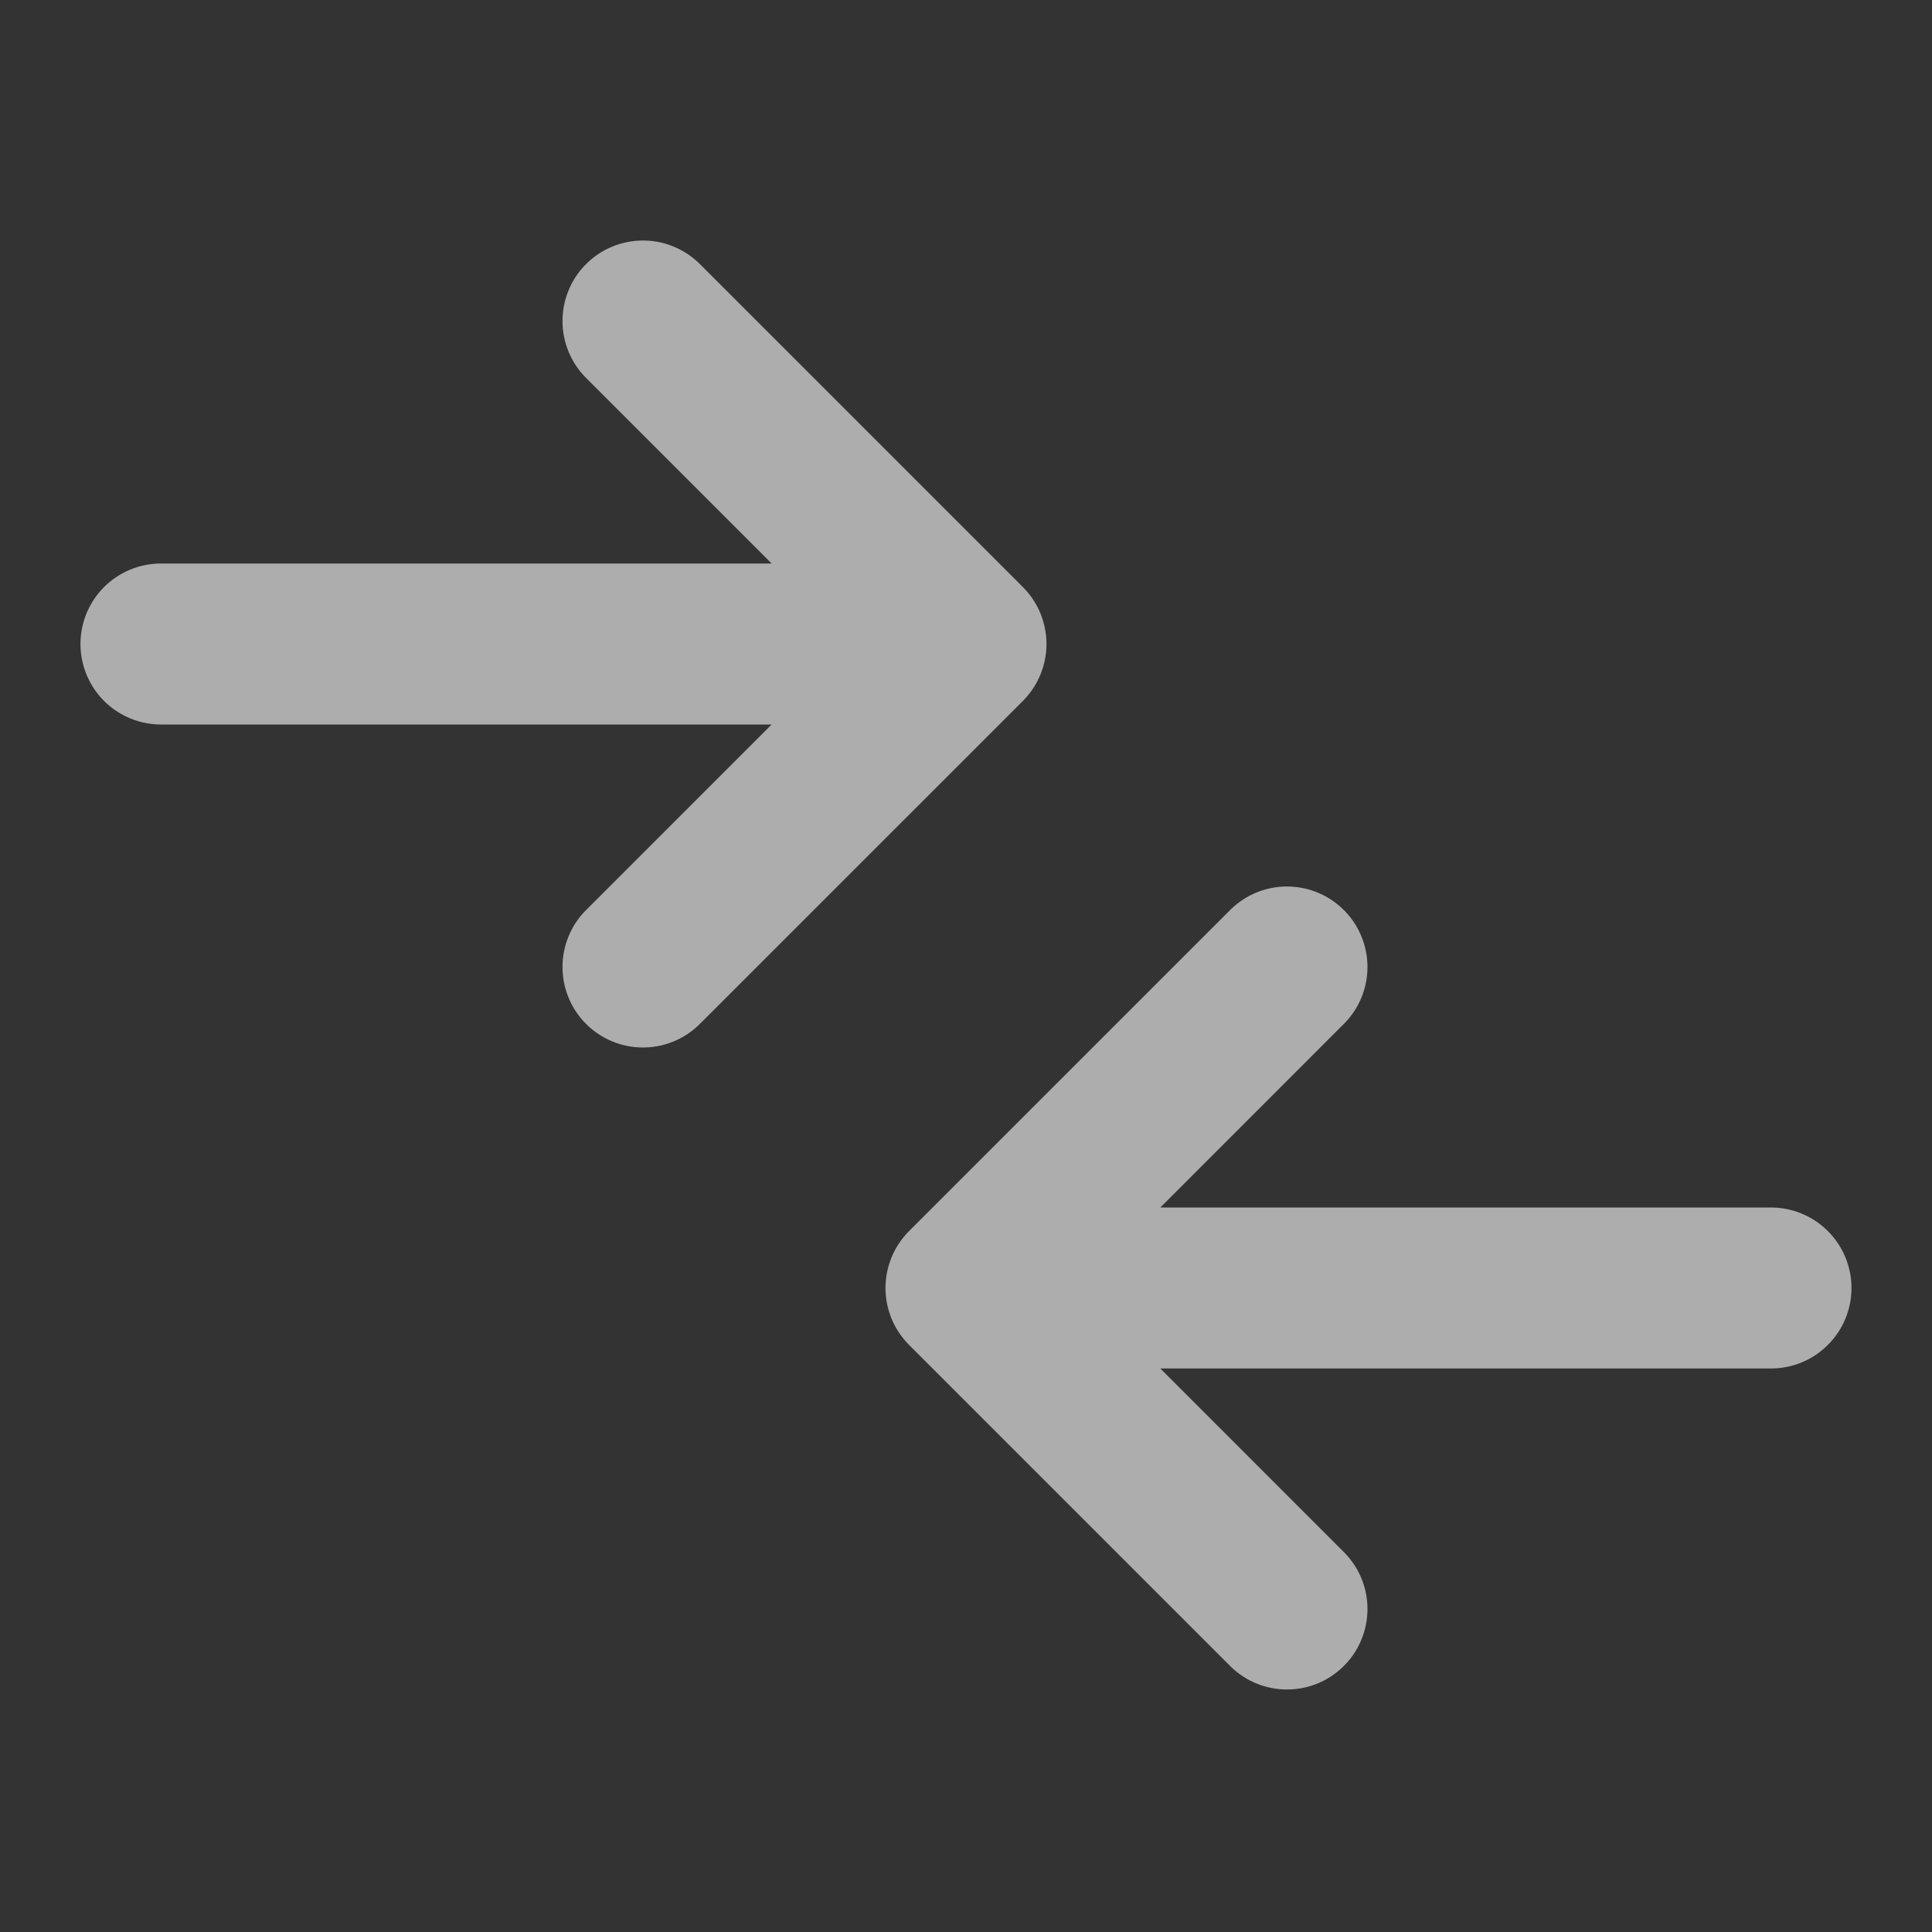 <svg width="40" height="40" viewBox="0 0 40 40" fill="none" xmlns="http://www.w3.org/2000/svg">
<rect x="0" y="0" width="40" height="40" fill="#333333" stroke="none"/>
<path d="M1.666 13.333C1.666 12.891 1.842 12.467 2.154 12.155C2.467 11.842 2.891 11.667 3.333 11.667H15.976L12.154 7.845C11.995 7.691 11.868 7.507 11.781 7.304C11.694 7.101 11.648 6.882 11.646 6.661C11.644 6.439 11.686 6.22 11.77 6.015C11.853 5.81 11.977 5.624 12.134 5.468C12.29 5.311 12.476 5.187 12.681 5.104C12.886 5.02 13.105 4.978 13.327 4.98C13.548 4.981 13.767 5.027 13.97 5.115C14.173 5.202 14.357 5.329 14.511 5.488L21.178 12.155C21.49 12.467 21.666 12.891 21.666 13.333C21.666 13.775 21.49 14.199 21.178 14.512L14.511 21.178C14.357 21.337 14.173 21.465 13.97 21.552C13.767 21.639 13.548 21.685 13.327 21.687C13.105 21.689 12.886 21.647 12.681 21.563C12.476 21.479 12.29 21.355 12.134 21.199C11.977 21.043 11.853 20.856 11.77 20.652C11.686 20.447 11.644 20.227 11.646 20.006C11.648 19.785 11.694 19.566 11.781 19.363C11.868 19.159 11.995 18.975 12.154 18.822L15.976 15H3.333C2.891 15 2.467 14.824 2.154 14.512C1.842 14.199 1.666 13.775 1.666 13.333ZM36.666 25H24.023L27.844 21.178C28.148 20.864 28.316 20.443 28.312 20.006C28.308 19.569 28.133 19.151 27.824 18.842C27.515 18.533 27.097 18.358 26.66 18.354C26.223 18.35 25.802 18.518 25.488 18.822L18.821 25.488C18.509 25.801 18.333 26.225 18.333 26.667C18.333 27.109 18.509 27.532 18.821 27.845L25.488 34.512C25.802 34.815 26.223 34.983 26.66 34.979C27.097 34.976 27.515 34.8 27.824 34.491C28.133 34.182 28.308 33.764 28.312 33.327C28.316 32.89 28.148 32.469 27.844 32.155L24.023 28.333H36.666C37.108 28.333 37.532 28.158 37.844 27.845C38.157 27.533 38.333 27.109 38.333 26.667C38.333 26.225 38.157 25.801 37.844 25.488C37.532 25.176 37.108 25 36.666 25Z" fill="white" fill-opacity="0.6"/>
</svg>
